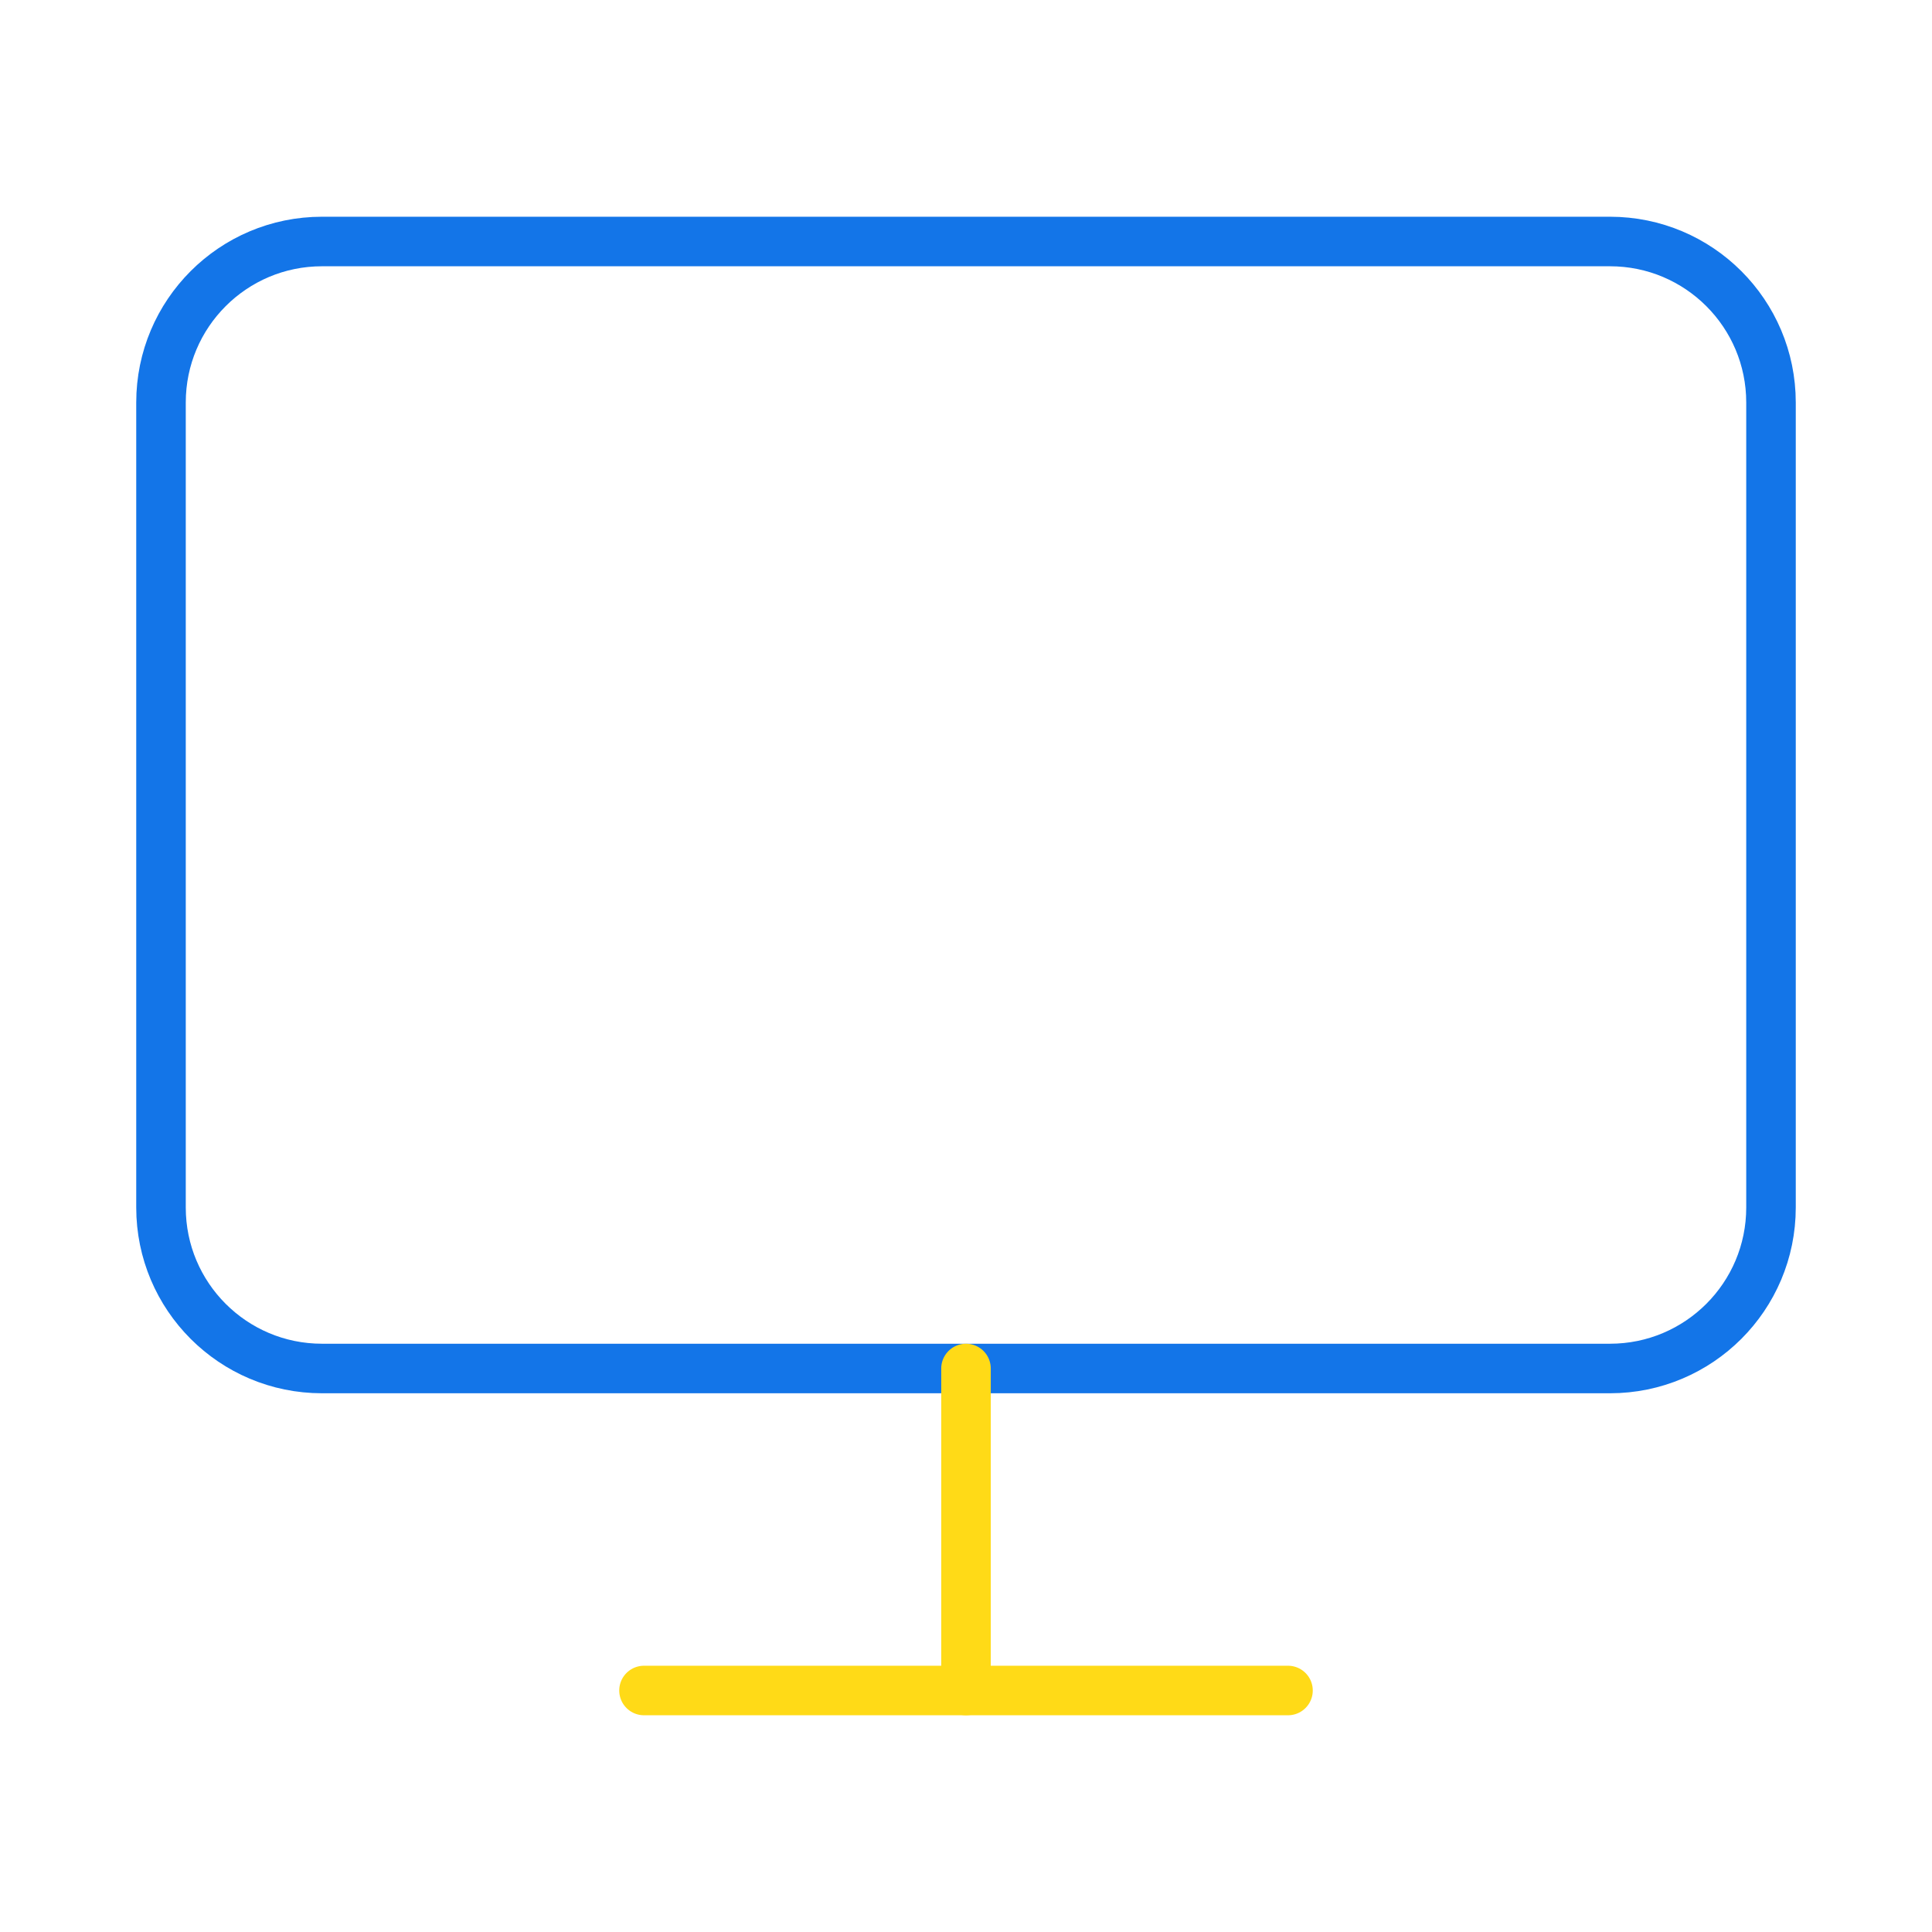 <svg width="78" height="78" viewBox="0 0 78 78" fill="none" xmlns="http://www.w3.org/2000/svg">
<path d="M65 9.75H13C9.41 9.75 6.5 12.66 6.5 16.25V48.75C6.5 52.34 9.41 55.25 13 55.25H65C68.59 55.25 71.5 52.34 71.5 48.75V16.25C71.5 12.66 68.59 9.75 65 9.75Z" stroke="#1375E8" stroke-width="2" stroke-linecap="round" stroke-linejoin="round"/>
<path d="M26 68.25H52" stroke="#FFDA17" stroke-width="2" stroke-linecap="round" stroke-linejoin="round"/>
<path d="M39 55.25V68.25" stroke="#FFDA17" stroke-width="2" stroke-linecap="round" stroke-linejoin="round"/>
</svg>
